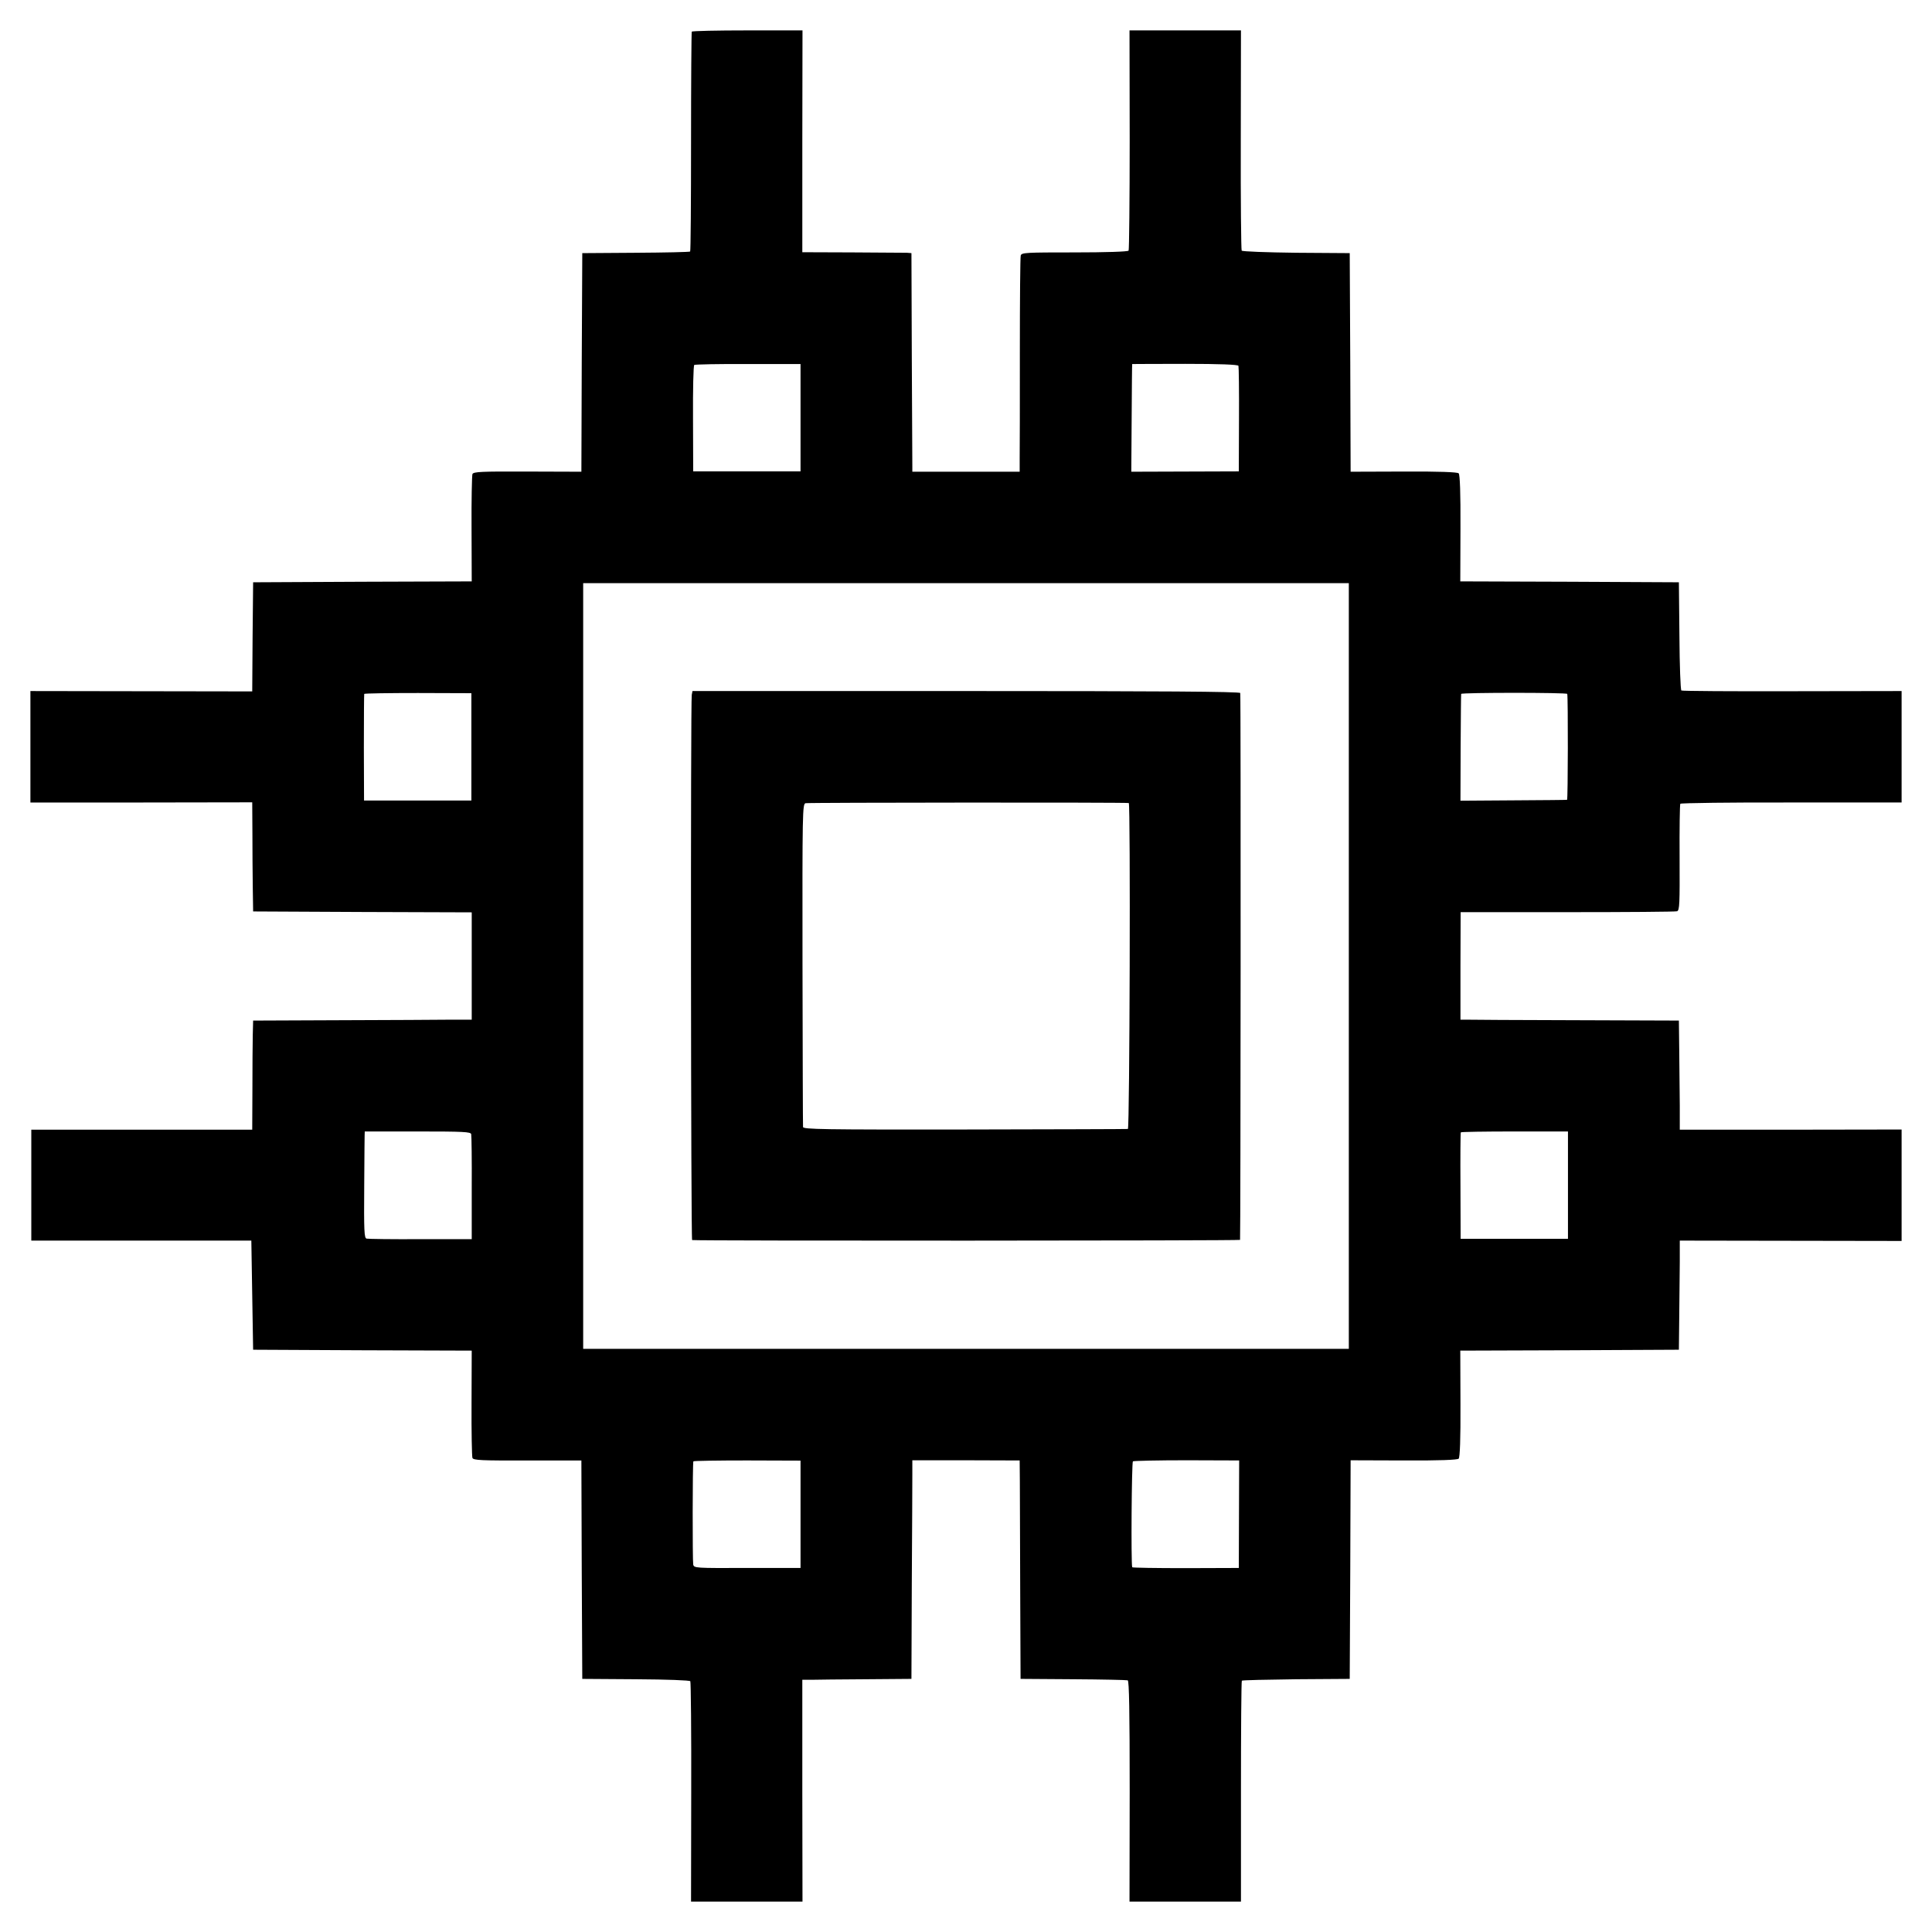 <?xml version="1.0" standalone="no"?>
<!DOCTYPE svg PUBLIC "-//W3C//DTD SVG 20010904//EN"
 "http://www.w3.org/TR/2001/REC-SVG-20010904/DTD/svg10.dtd">
<svg version="1.0" xmlns="http://www.w3.org/2000/svg"
 width="1080pt" height="1080pt" viewBox="0 0 1080 1080"
 preserveAspectRatio="xMidYMid meet">
<g transform="translate(0,1080) scale(0.1,-0.1)"
fill="#000000" stroke="none">
<path d="M3867 10623 c-2 -5 -4 -281 -4 -616 0 -334 -2 -609 -5 -613 -3 -3
-140 -6 -304 -7 l-299 -2 -3 -611 -2 -611 -301 1 c-259 1 -302 -1 -308 -14 -3
-8 -6 -147 -5 -307 l1 -293 -611 -2 -611 -3 -3 -305 -2 -305 -620 1 -620 1 0
-312 0 -311 620 0 620 1 1 -170 c0 -93 1 -231 2 -305 l2 -135 611 -3 611 -2 0
-300 0 -300 -121 0 c-67 -1 -341 -2 -611 -3 l-490 -2 -2 -80 c-1 -44 -2 -181
-2 -305 l-1 -225 -617 0 -618 0 0 -310 0 -310 615 0 615 0 5 -305 5 -305 611
-3 611 -2 -1 -293 c-1 -160 2 -299 5 -307 6 -13 50 -15 308 -14 l301 0 2 -610
3 -611 299 -2 c179 -1 301 -6 305 -11 3 -6 6 -285 5 -621 l-1 -611 312 0 311
0 -1 620 0 620 50 0 c28 1 165 2 305 3 l255 2 2 535 c2 294 3 569 3 611 l0 76
300 0 300 -1 1 -115 c0 -64 1 -339 2 -611 l2 -495 294 -2 c161 -1 299 -4 305
-6 8 -3 11 -174 11 -621 l-1 -616 312 0 311 0 0 615 c0 338 2 617 5 620 3 3
140 6 304 8 l299 2 3 611 2 611 297 -1 c199 -1 300 3 307 10 7 7 11 108 10
307 l-1 297 611 2 611 3 2 185 c1 102 2 239 3 305 l0 120 620 -1 620 -1 0 311
0 312 -620 -1 -620 0 0 135 c-1 74 -2 212 -3 305 l-2 170 -580 2 c-319 1 -594
2 -611 3 l-30 0 0 301 1 300 597 0 c329 0 604 2 613 5 14 6 15 42 14 299 -1
161 1 297 4 302 3 4 282 8 621 7 l616 0 0 311 0 312 -611 -1 c-336 -1 -615 1
-620 4 -5 3 -10 141 -11 305 l-3 300 -611 3 -611 2 1 297 c1 199 -3 300 -10
307 -7 7 -108 11 -307 10 l-297 -1 -2 611 -3 611 -299 2 c-168 2 -302 7 -305
12 -3 5 -6 284 -5 620 l1 611 -312 0 -311 0 1 -611 c0 -336 -3 -615 -6 -620
-3 -6 -130 -10 -302 -10 -271 0 -296 -1 -301 -17 -3 -9 -5 -251 -5 -537 0
-286 0 -554 -1 -596 l0 -76 -300 0 -300 0 0 26 c0 14 -1 289 -3 611 l-2 585
-25 2 c-14 0 -151 1 -305 2 l-280 1 0 620 1 620 -308 0 c-169 0 -309 -3 -311
-7z m608 -2158 l0 -300 -300 0 -300 0 -1 295 c-1 162 2 297 7 300 5 3 140 6
301 5 l293 0 0 -300z m2448 290 c2 -5 4 -140 3 -300 l-1 -290 -300 -1 -301 -1
2 301 c1 166 2 301 3 301 0 0 134 1 296 1 192 0 296 -4 298 -11z m617 -3355
l0 -2140 -2140 0 -2140 0 0 2140 0 2140 2140 0 2140 0 0 -2140z m-4905 1225
l0 -300 -300 0 -300 0 -1 295 c0 162 1 298 2 301 2 3 137 5 301 5 l298 -1 0
-300z m6126 296 c5 -21 4 -591 -1 -592 -3 -1 -138 -2 -301 -3 l-295 -2 1 296
c1 162 2 298 3 301 3 8 592 8 593 0z m-6127 -2461 c2 -8 4 -144 3 -301 l0
-286 -286 0 c-157 -1 -293 1 -302 3 -13 4 -15 40 -13 302 1 163 2 297 3 297 0
0 134 0 296 0 256 0 296 -2 299 -15z m6131 -285 l0 -300 -300 0 -300 0 -1 295
c-1 162 0 297 2 300 1 3 137 5 301 5 l298 0 0 -300z m-4290 -1840 l0 -300
-298 0 c-292 -1 -298 -1 -302 20 -4 23 -4 567 1 576 1 3 137 5 301 5 l298 -1
0 -300z m2451 1 l-1 -301 -297 -1 c-164 0 -299 2 -299 5 -7 26 -3 587 4 592 4
3 140 6 301 6 l293 -1 -1 -300z"/>
<path d="M3867 6916 c-7 -32 -5 -3046 2 -3048 18 -5 3061 -4 3063 1 3 13 5
3047 1 3057 -3 8 -443 11 -1533 11 l-1529 0 -4 -21z m2443 -605 c10 -2 5
-1821 -5 -1822 -5 -1 -416 -2 -912 -3 -796 -1 -903 1 -904 14 -1 8 -2 418 -3
910 -1 856 0 895 17 900 14 4 1788 5 1807 1z"/>
</g>
</svg>
